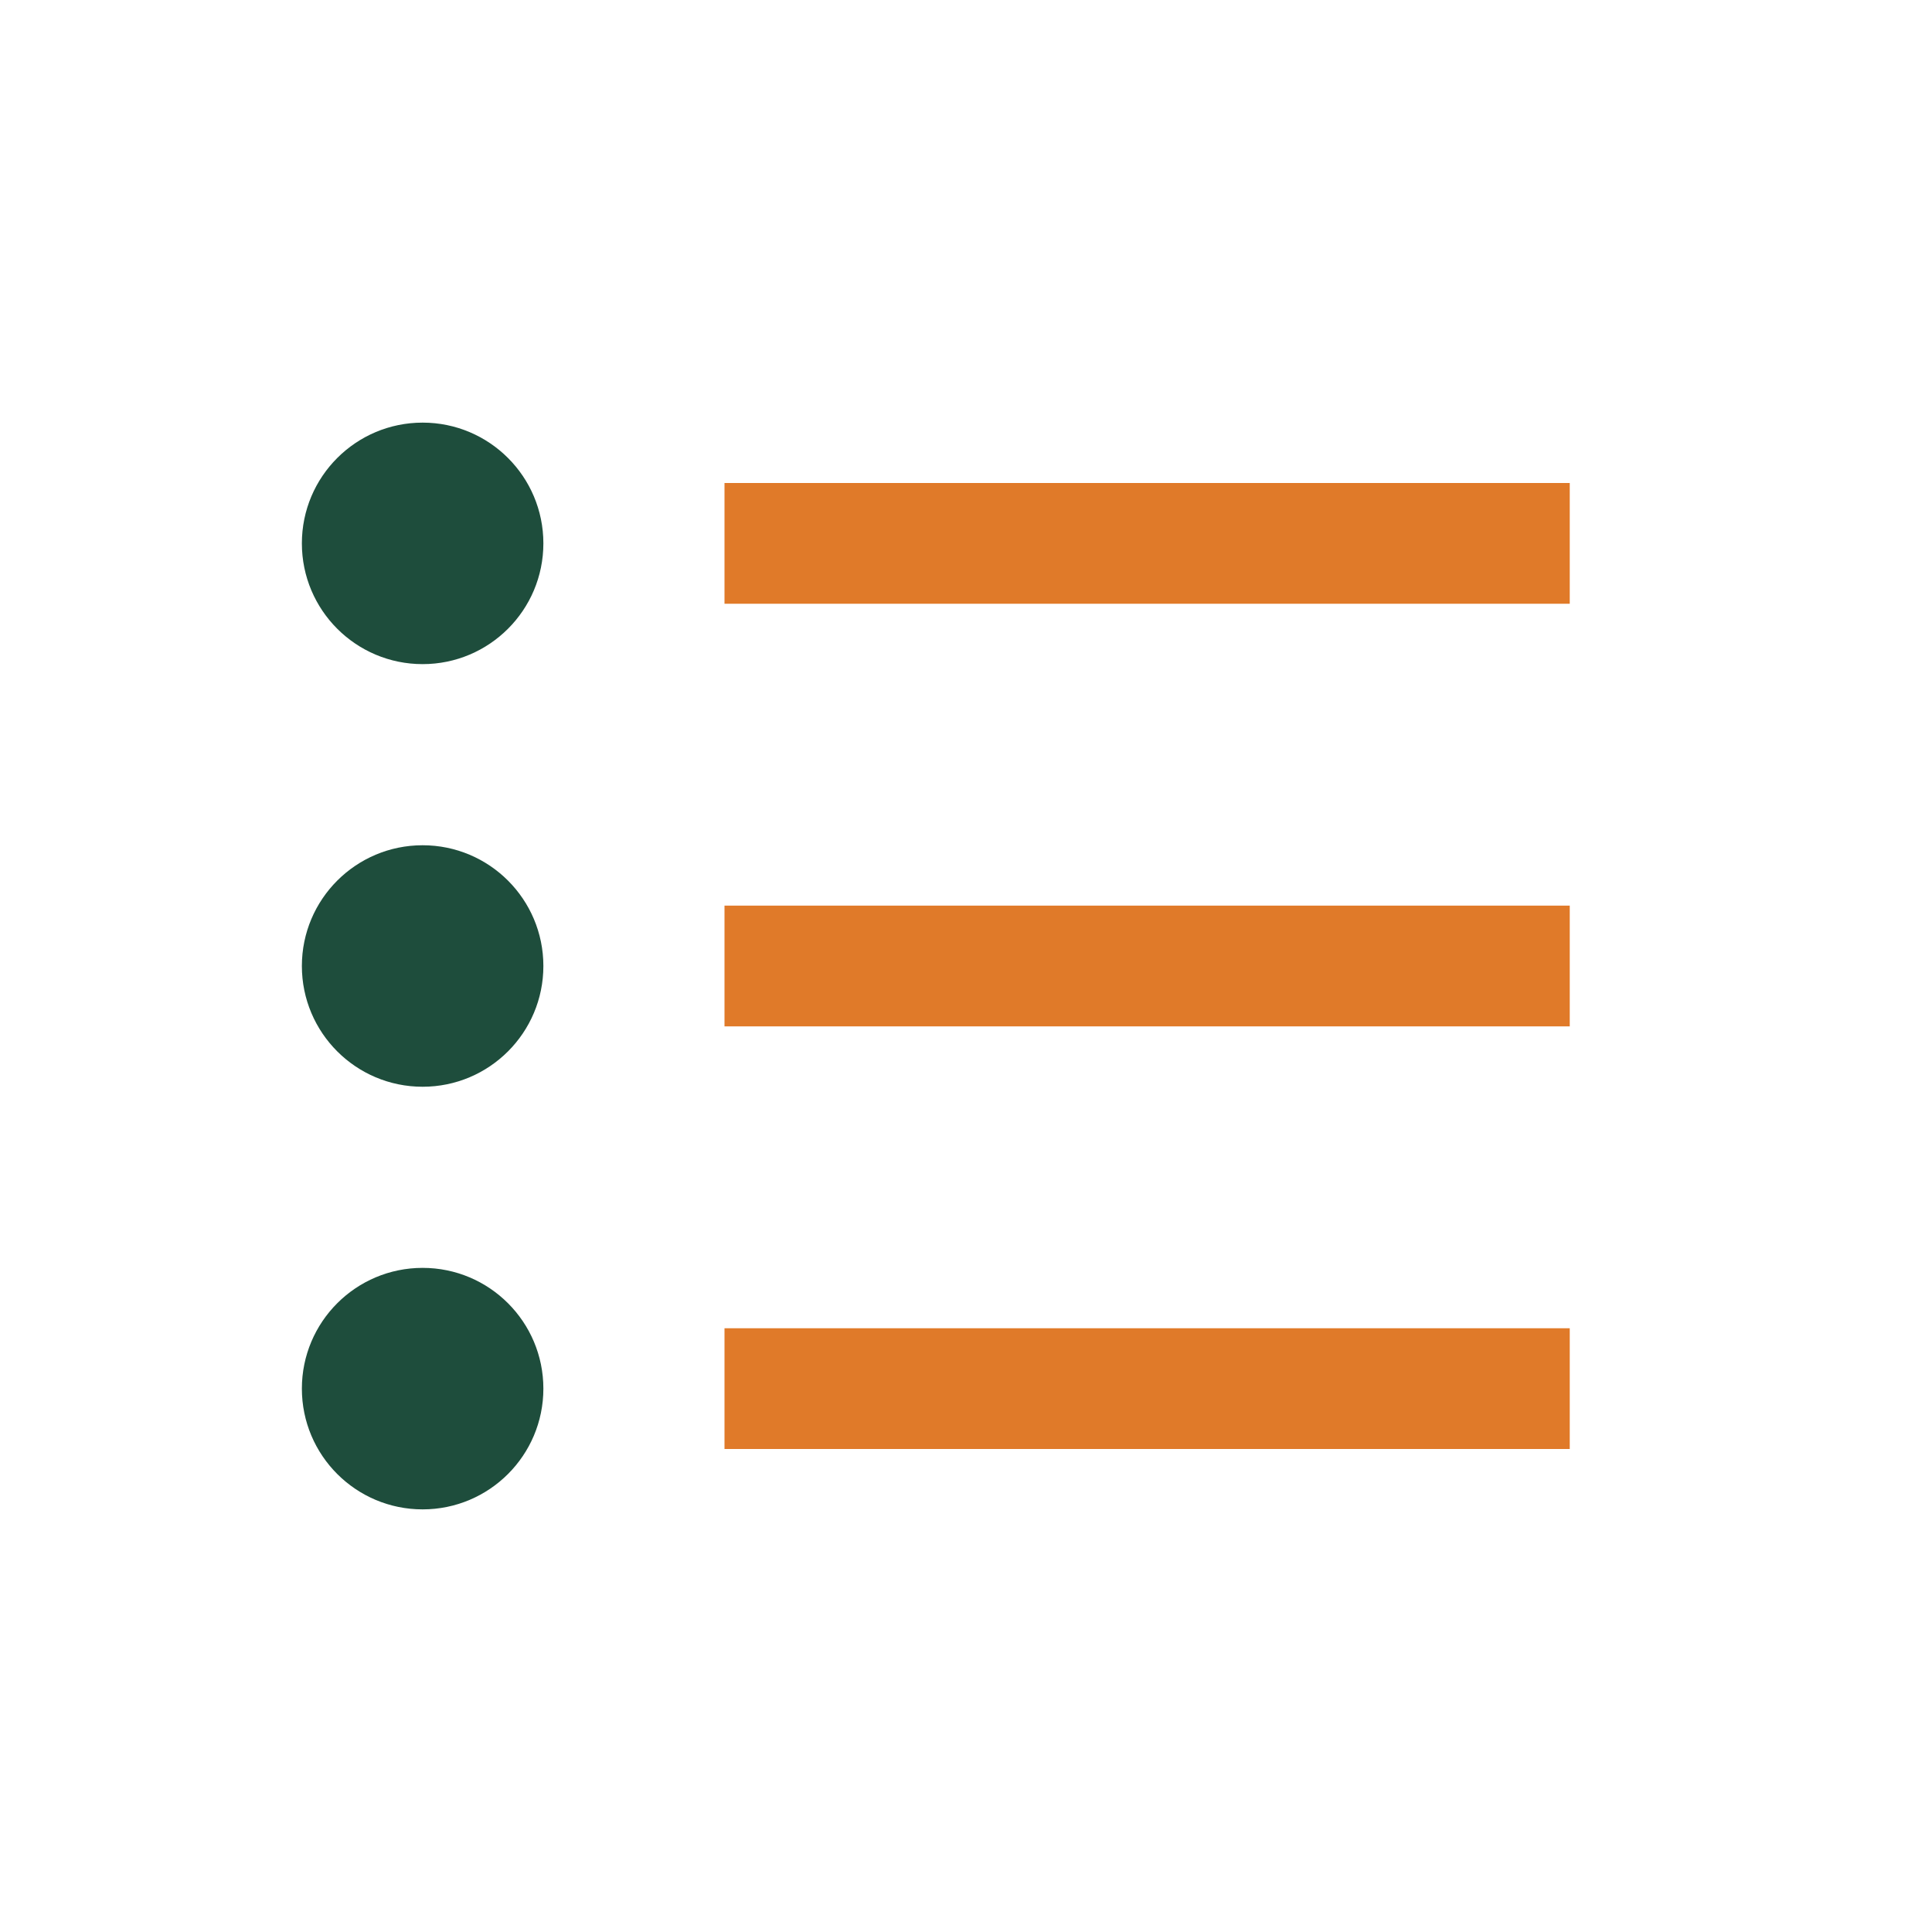 <?xml version="1.0" encoding="UTF-8"?>
<svg xmlns="http://www.w3.org/2000/svg" width="32" height="32" viewBox="0 0 32 32"><circle cx="7" cy="9" r="2" fill="#1E4D3C"/><circle cx="7" cy="16" r="2" fill="#1E4D3C"/><circle cx="7" cy="23" r="2" fill="#1E4D3C"/><path d="M12 9h14M12 16h14M12 23h14" stroke="#E07A29" stroke-width="2"/></svg>